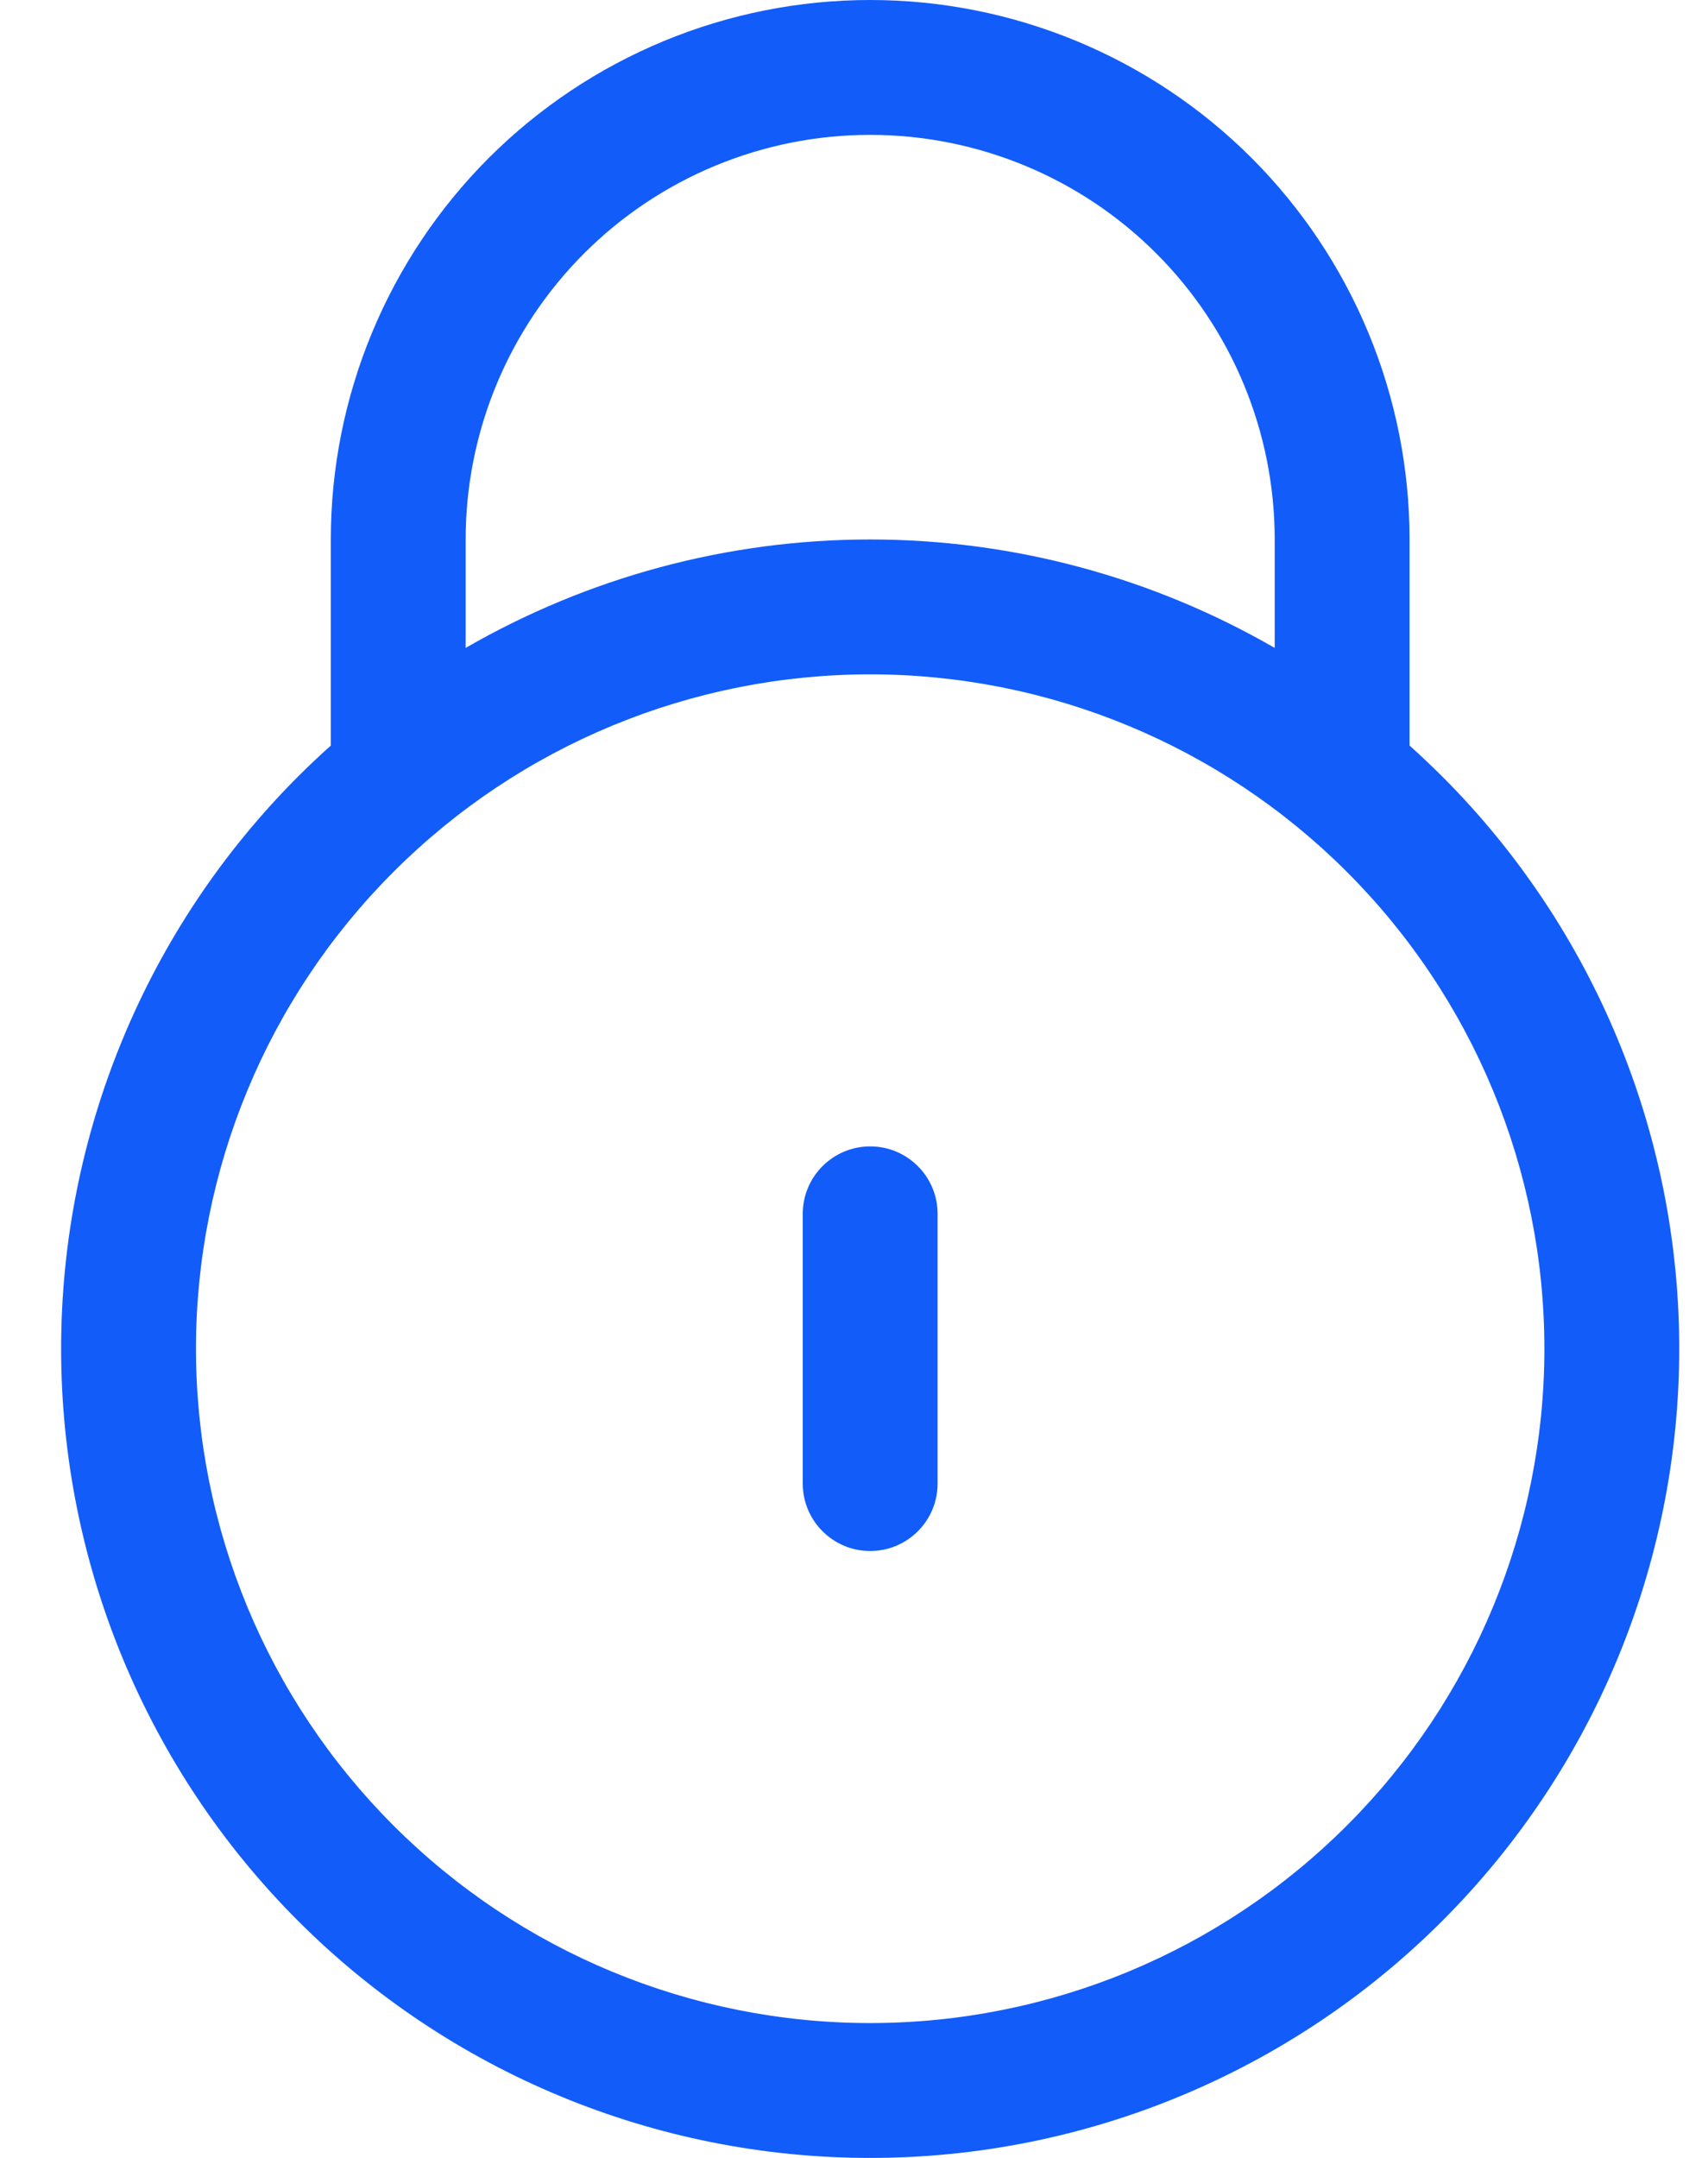 <svg width="19" height="24" viewBox="0 0 19 24" fill="none" xmlns="http://www.w3.org/2000/svg">
<path d="M10.43 13.5C10.43 13.086 10.094 12.75 9.68 12.75C9.266 12.75 8.93 13.086 8.93 13.5V16.5C8.93 16.914 9.266 17.25 9.68 17.25C10.094 17.25 10.43 16.914 10.43 16.5V13.5Z" fill="#125CFA"/>
<path fill-rule="evenodd" clip-rule="evenodd" d="M3.68 6V8.292C3.556 8.403 3.434 8.518 3.316 8.636C1.628 10.324 0.68 12.613 0.68 15C0.68 17.387 1.628 19.676 3.316 21.364C5.004 23.052 7.293 24 9.68 24C12.067 24 14.356 23.052 16.044 21.364C17.732 19.676 18.68 17.387 18.68 15C18.68 12.613 17.732 10.324 16.044 8.636C15.925 8.518 15.804 8.403 15.68 8.292V6C15.68 4.409 15.048 2.883 13.923 1.757C12.797 0.632 11.271 0 9.68 0C8.089 0 6.563 0.632 5.437 1.757C4.312 2.883 3.68 4.409 3.68 6ZM9.68 1.5C8.487 1.5 7.342 1.974 6.498 2.818C5.654 3.662 5.18 4.807 5.18 6V7.206C6.537 6.423 8.086 6 9.68 6C11.274 6 12.823 6.423 14.18 7.206V6C14.18 4.807 13.706 3.662 12.862 2.818C12.018 1.974 10.873 1.5 9.68 1.5ZM9.68 7.5C7.691 7.5 5.783 8.29 4.377 9.697C2.97 11.103 2.18 13.011 2.18 15C2.18 16.989 2.97 18.897 4.377 20.303C5.783 21.71 7.691 22.5 9.68 22.5C11.669 22.5 13.577 21.71 14.983 20.303C16.39 18.897 17.18 16.989 17.18 15C17.18 13.011 16.39 11.103 14.983 9.697C13.577 8.29 11.669 7.5 9.68 7.5Z" fill="#125CFA"/>
</svg>
